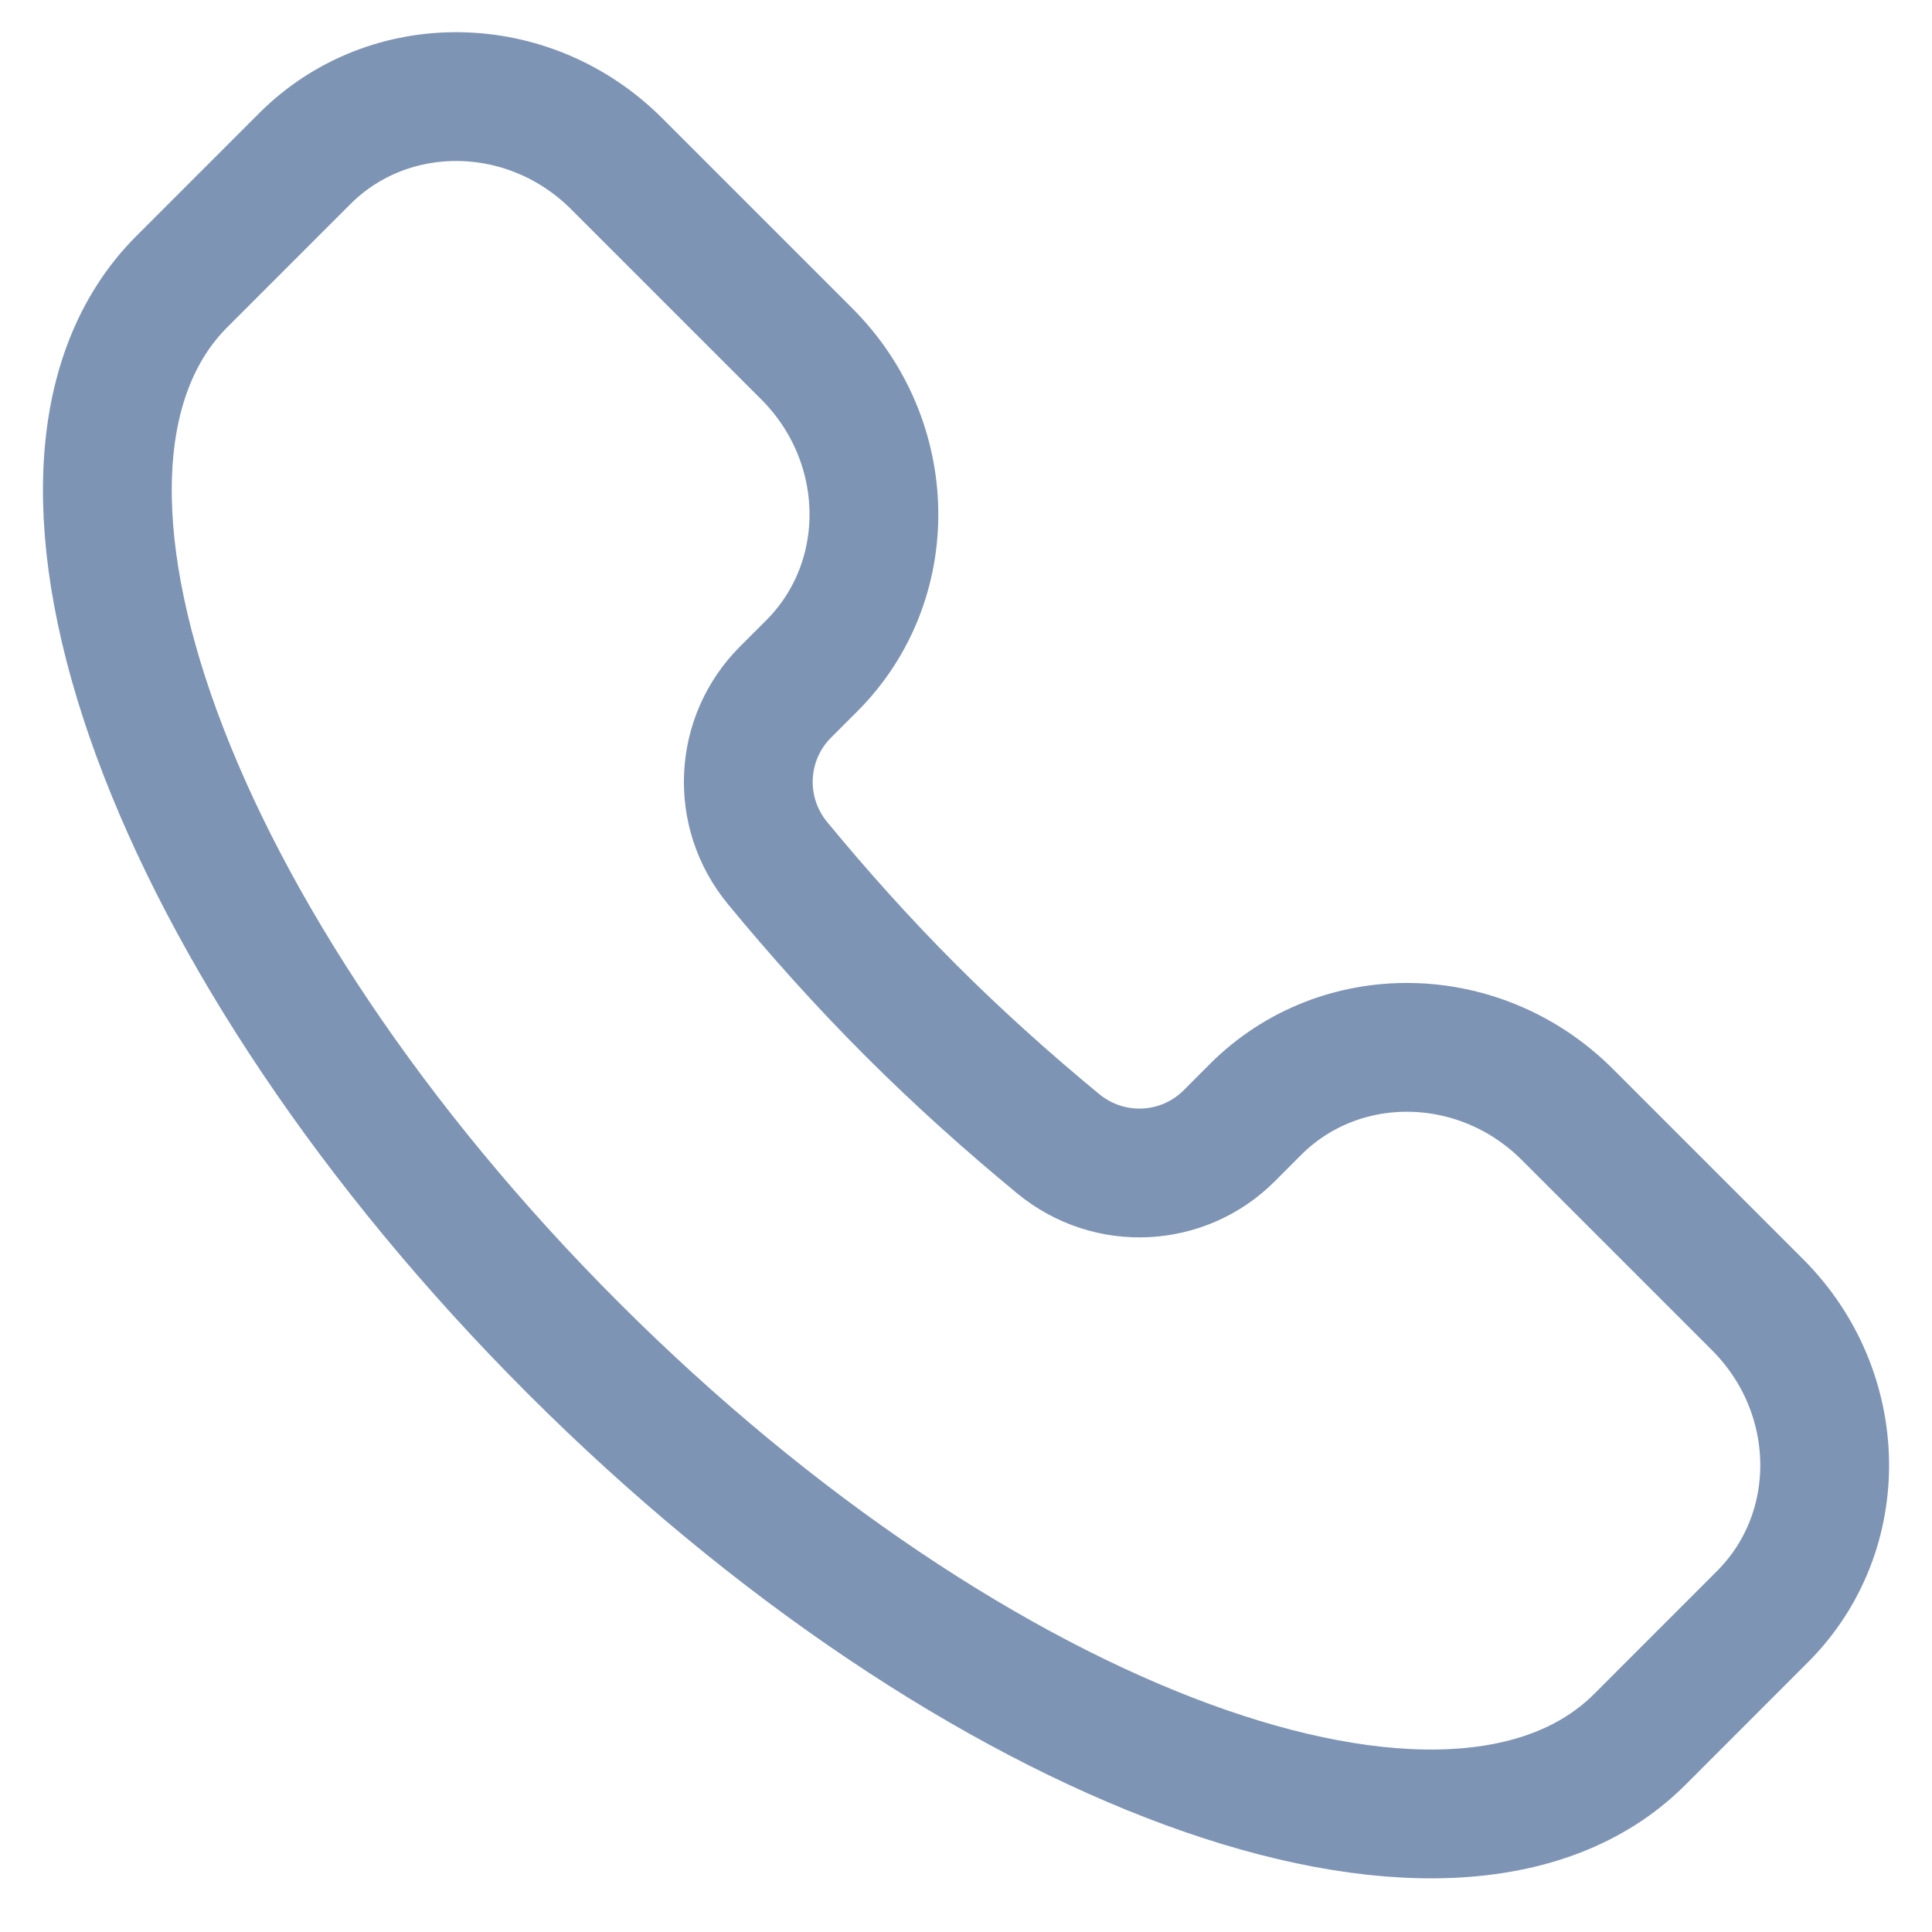 <svg width="30" height="30" viewBox="0 0 30 30" fill="none" xmlns="http://www.w3.org/2000/svg">
<path d="M25.463 27.009C22.567 29.904 15.153 27.183 8.901 20.932C2.65 14.681 -0.07 7.266 2.825 4.371L4.731 2.465C6.047 1.149 8.216 1.183 9.575 2.542L12.528 5.495C13.887 6.854 13.921 9.023 12.605 10.339L12.196 10.748C11.485 11.459 11.416 12.605 12.076 13.405C12.713 14.177 13.399 14.945 14.144 15.69C14.888 16.434 15.657 17.121 16.429 17.758C17.229 18.418 18.375 18.348 19.086 17.638L19.495 17.228C20.811 15.912 22.98 15.947 24.338 17.306L27.291 20.259C28.65 21.618 28.685 23.786 27.369 25.102L25.463 27.009Z" stroke="#7E94B4" stroke-width="2"/>
</svg>

